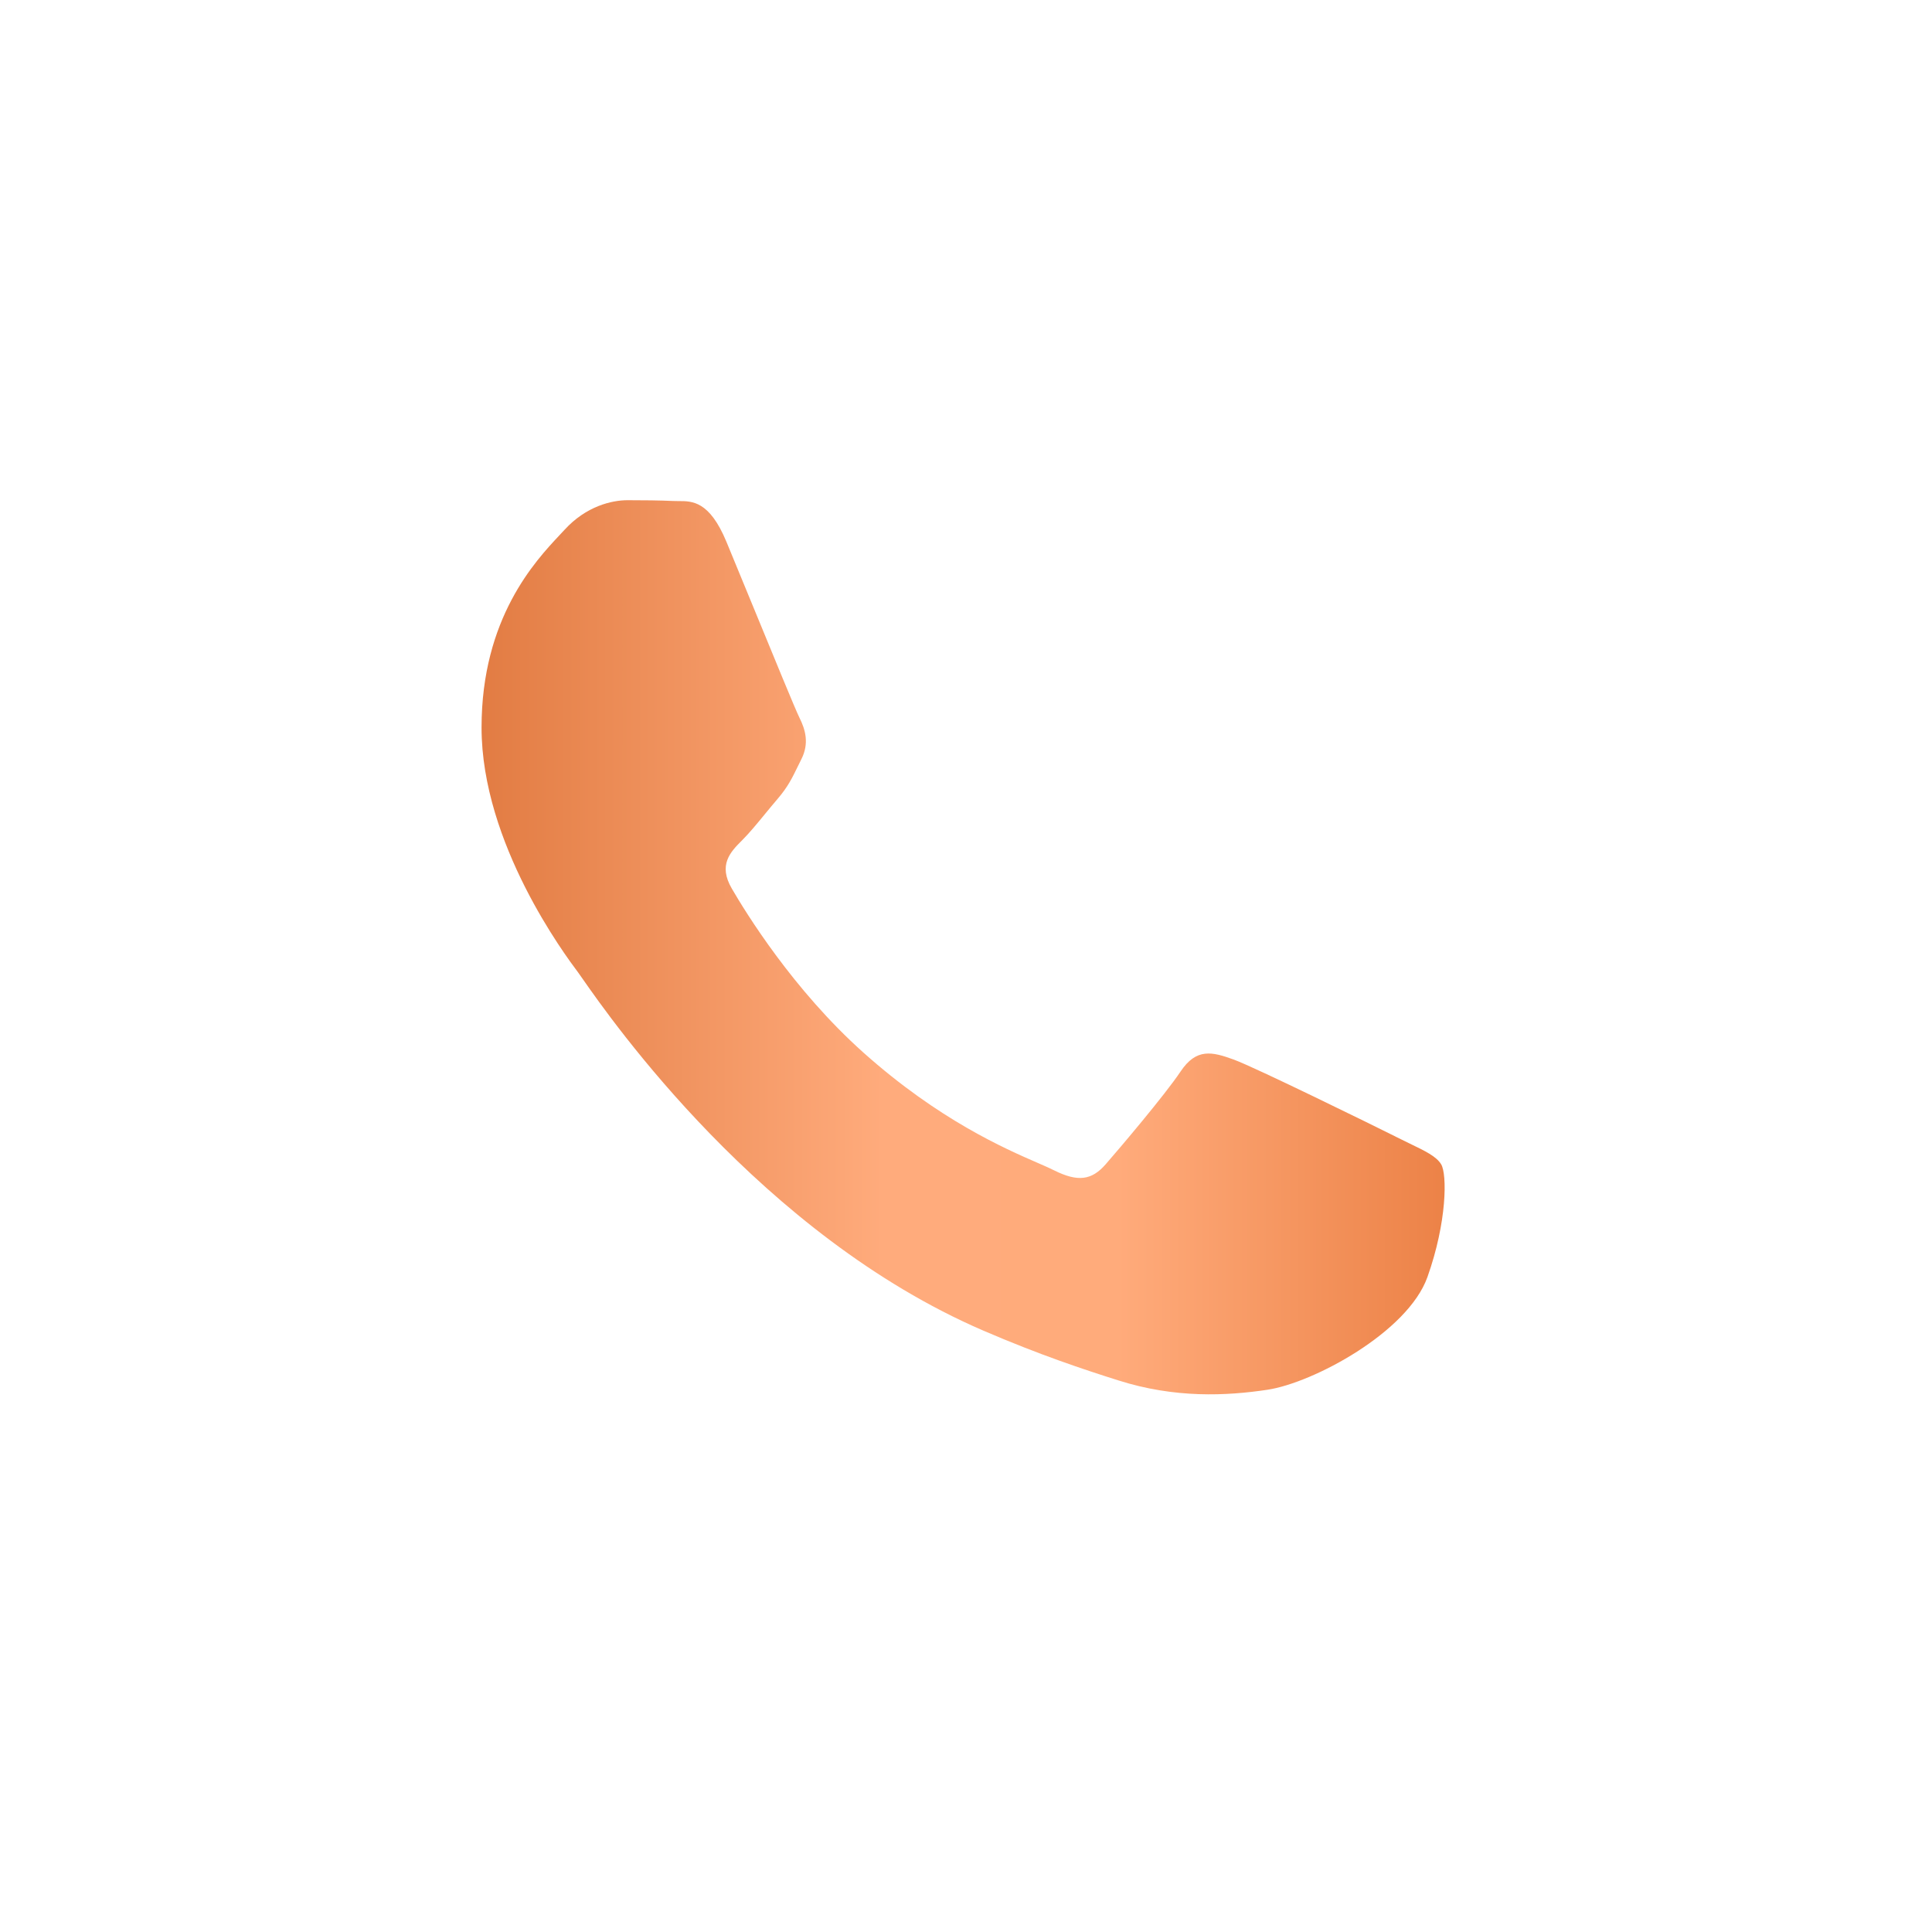 <?xml version="1.0" encoding="UTF-8"?> <svg xmlns="http://www.w3.org/2000/svg" width="72" height="72" viewBox="0 0 72 72" fill="none"> <g filter="url(#filter0_bii_829_6003)"> <path fill-rule="evenodd" clip-rule="evenodd" d="M4.867 53.953L0.014 71.784L17.838 66.92C23.318 70.115 29.549 71.794 35.892 71.784C55.715 71.784 71.784 55.715 71.784 35.892C71.784 16.069 55.715 0 35.892 0C16.069 0 4.82108e-05 16.069 4.82108e-05 35.892C-0.01 42.237 1.67 48.471 4.867 53.953Z" fill="white" fill-opacity="0.06"></path> </g> <path fill-rule="evenodd" clip-rule="evenodd" d="M45.983 39.489C46.791 39.786 51.133 41.919 52.019 42.362H52.016C52.189 42.449 52.351 42.527 52.501 42.6C53.118 42.897 53.533 43.097 53.71 43.394C53.929 43.762 53.93 45.53 53.196 47.593C52.459 49.655 48.928 51.539 47.234 51.792C45.712 52.021 43.786 52.116 41.67 51.441C40.39 51.037 38.746 50.493 36.636 49.584C28.371 46.016 22.783 38.012 21.711 36.476C21.634 36.366 21.58 36.289 21.551 36.249L21.544 36.239C21.075 35.613 17.946 31.436 17.946 27.113C17.946 23.037 19.95 20.904 20.869 19.926C20.93 19.861 20.986 19.801 21.037 19.746C21.845 18.86 22.802 18.641 23.39 18.641C23.979 18.641 24.567 18.647 25.084 18.67C25.149 18.674 25.216 18.674 25.285 18.674C25.798 18.672 26.439 18.67 27.07 20.186C27.326 20.801 27.707 21.728 28.104 22.695C28.848 24.506 29.648 26.456 29.792 26.745C30.015 27.188 30.163 27.702 29.866 28.29C29.822 28.38 29.781 28.464 29.741 28.544C29.521 28.997 29.359 29.328 28.983 29.767C28.831 29.944 28.674 30.136 28.517 30.326C28.218 30.691 27.919 31.053 27.658 31.313C27.215 31.753 26.758 32.231 27.272 33.114C27.786 33.999 29.56 36.891 32.184 39.233C34.994 41.739 37.44 42.802 38.688 43.345C38.938 43.454 39.14 43.542 39.287 43.617C40.17 44.056 40.684 43.985 41.201 43.394C41.715 42.805 43.406 40.814 43.995 39.934C44.586 39.049 45.174 39.194 45.983 39.489Z" fill="url(#paint0_linear_829_6003)"></path> <defs> <filter id="filter0_bii_829_6003" x="-35.892" y="-35.892" width="143.568" height="143.567" filterUnits="userSpaceOnUse" color-interpolation-filters="sRGB"> <feFlood flood-opacity="0" result="BackgroundImageFix"></feFlood> <feGaussianBlur in="BackgroundImage" stdDeviation="17.946"></feGaussianBlur> <feComposite in2="SourceAlpha" operator="in" result="effect1_backgroundBlur_829_6003"></feComposite> <feBlend mode="normal" in="SourceGraphic" in2="effect1_backgroundBlur_829_6003" result="shape"></feBlend> <feColorMatrix in="SourceAlpha" type="matrix" values="0 0 0 0 0 0 0 0 0 0 0 0 0 0 0 0 0 0 127 0" result="hardAlpha"></feColorMatrix> <feOffset dx="-5.982" dy="5.982"></feOffset> <feGaussianBlur stdDeviation="2.991"></feGaussianBlur> <feComposite in2="hardAlpha" operator="arithmetic" k2="-1" k3="1"></feComposite> <feColorMatrix type="matrix" values="0 0 0 0 1 0 0 0 0 1 0 0 0 0 1 0 0 0 0.051 0"></feColorMatrix> <feBlend mode="normal" in2="shape" result="effect2_innerShadow_829_6003"></feBlend> <feColorMatrix in="SourceAlpha" type="matrix" values="0 0 0 0 0 0 0 0 0 0 0 0 0 0 0 0 0 0 127 0" result="hardAlpha"></feColorMatrix> <feOffset dx="5.982" dy="-5.982"></feOffset> <feGaussianBlur stdDeviation="2.991"></feGaussianBlur> <feComposite in2="hardAlpha" operator="arithmetic" k2="-1" k3="1"></feComposite> <feColorMatrix type="matrix" values="0 0 0 0 0.76 0 0 0 0 0.76 0 0 0 0 0.76 0 0 0 0.051 0"></feColorMatrix> <feBlend mode="normal" in2="effect2_innerShadow_829_6003" result="effect3_innerShadow_829_6003"></feBlend> </filter> <linearGradient id="paint0_linear_829_6003" x1="17.946" y1="51.963" x2="53.838" y2="51.963" gradientUnits="userSpaceOnUse"> <stop stop-color="#E27C43"></stop> <stop offset="0.417" stop-color="#FFAB7C"></stop> <stop offset="0.661" stop-color="#FFAB7B"></stop> <stop offset="1" stop-color="#EC8247"></stop> </linearGradient> </defs> </svg> 